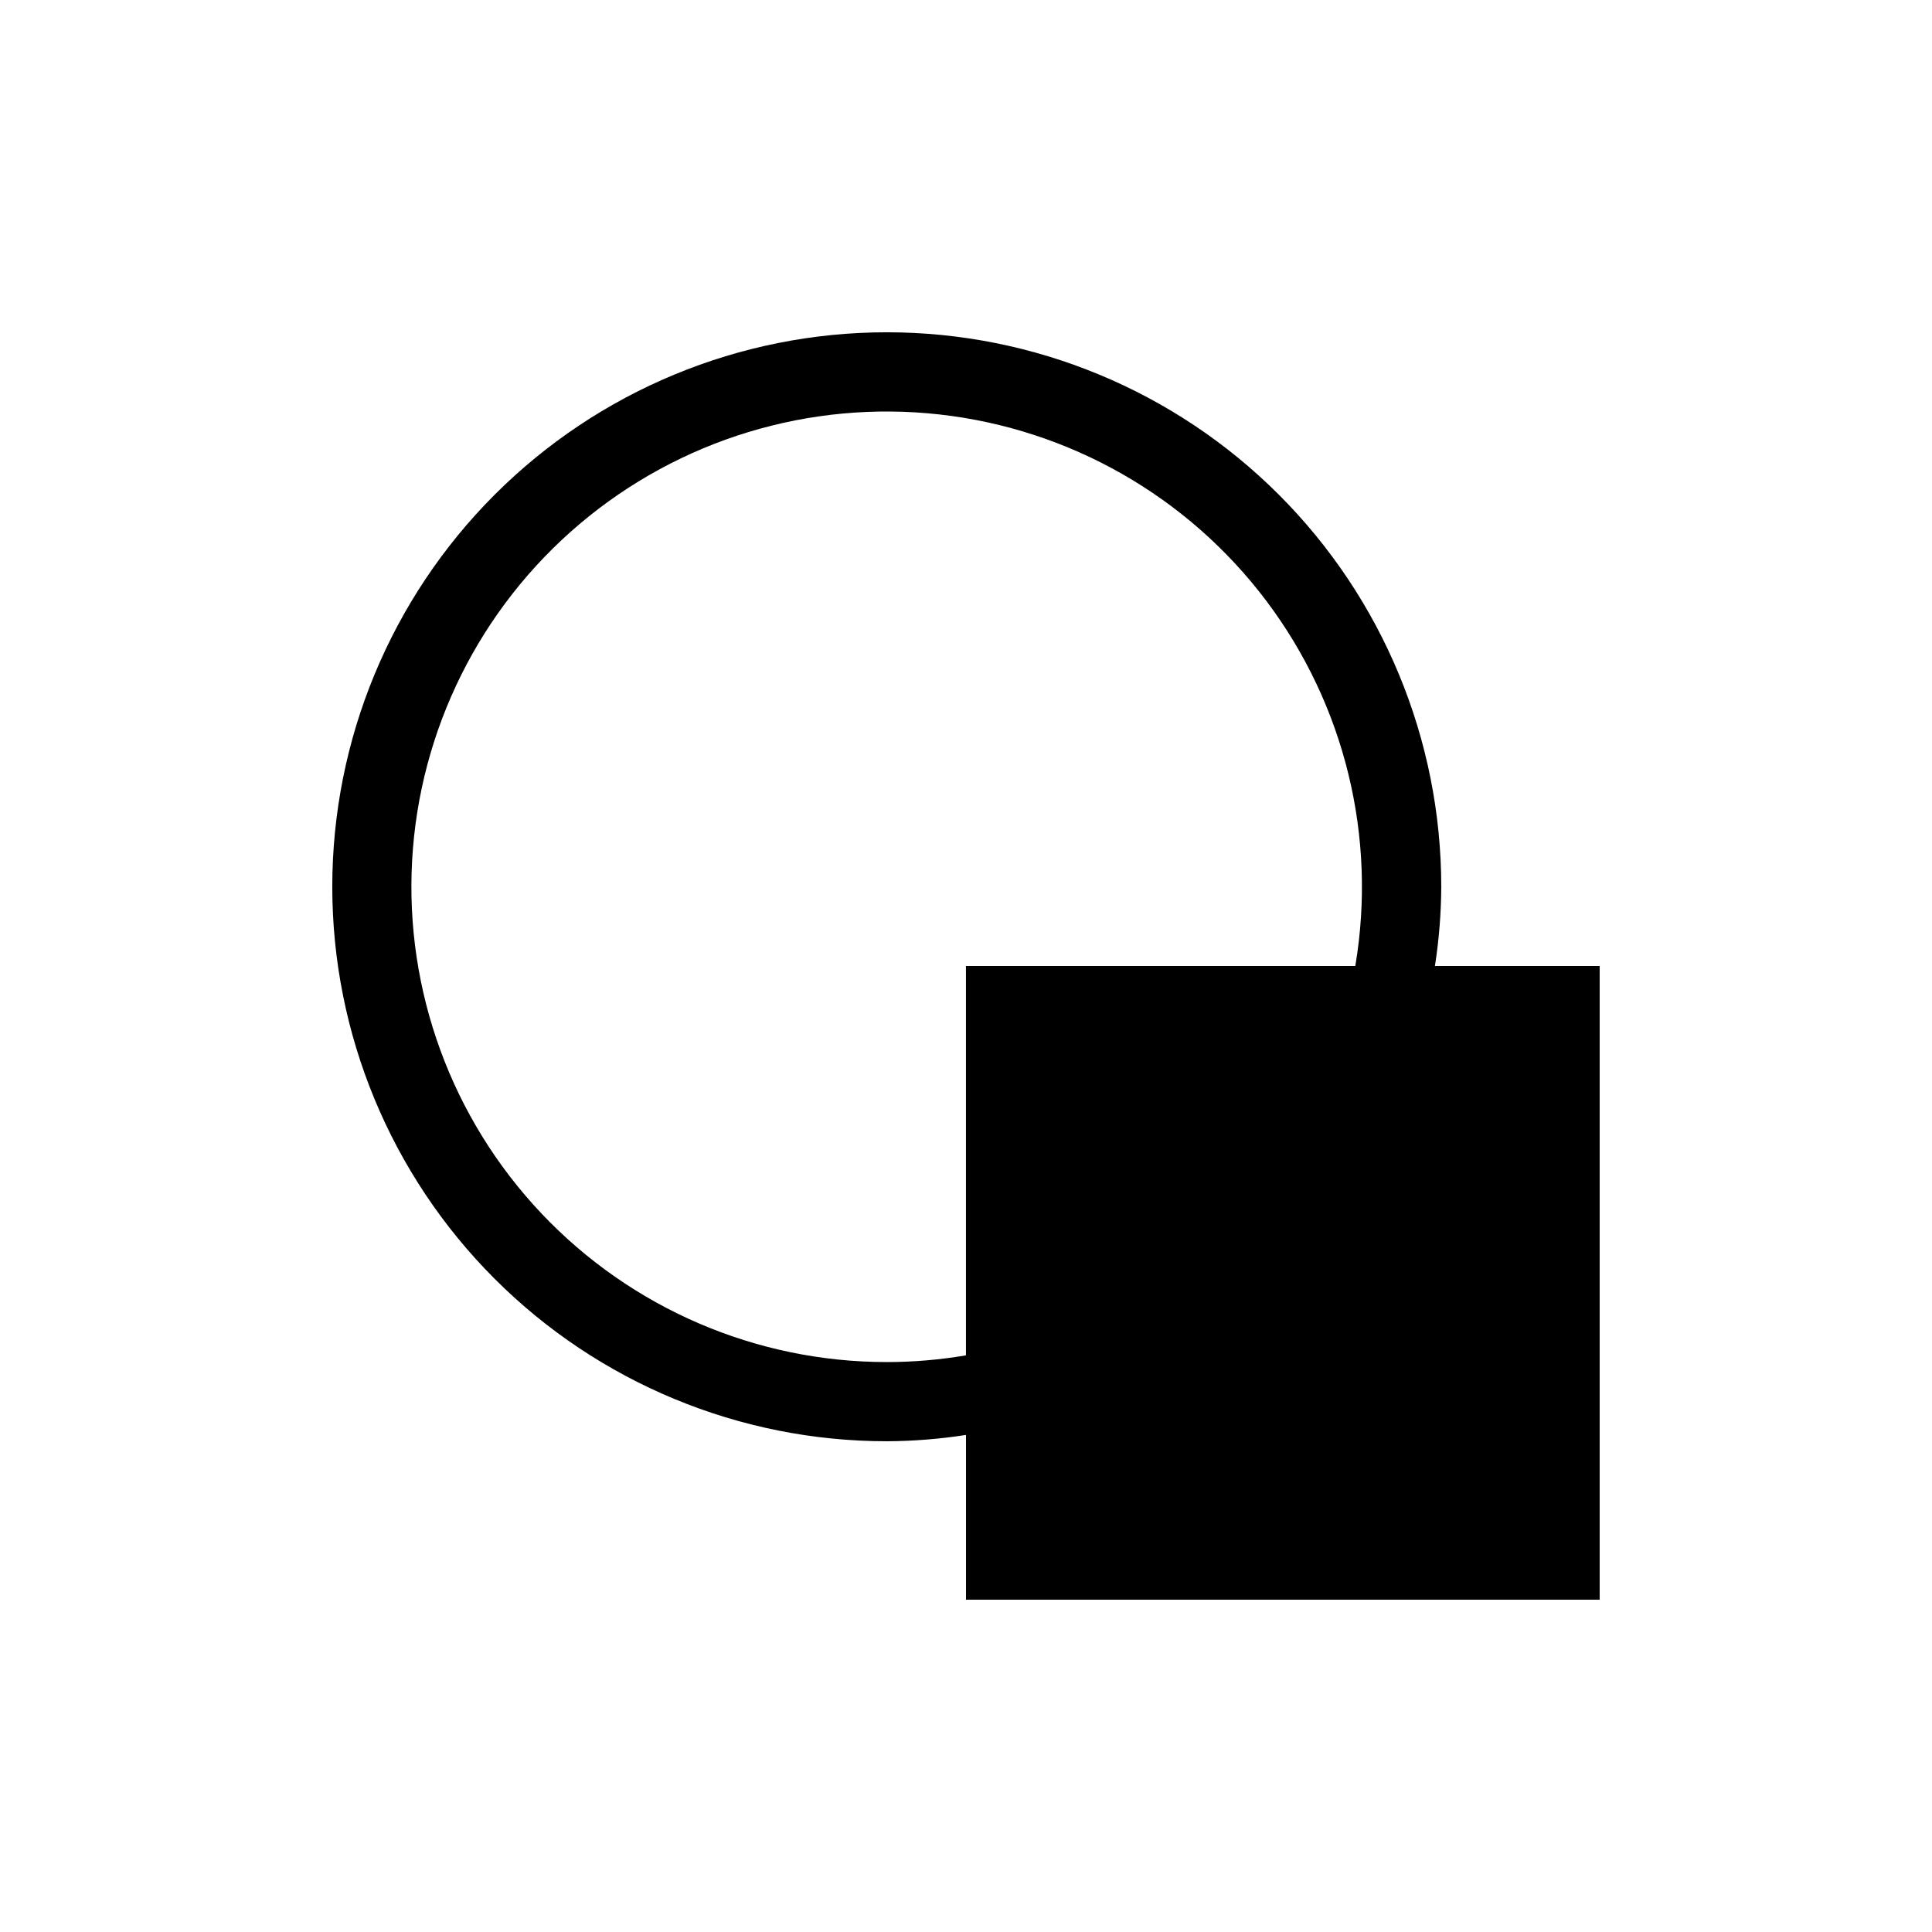 <?xml version="1.0" encoding="UTF-8"?>
<!-- Uploaded to: ICON Repo, www.iconrepo.com, Generator: ICON Repo Mixer Tools -->
<svg fill="#000000" width="800px" height="800px" version="1.1" viewBox="144 144 512 512" xmlns="http://www.w3.org/2000/svg">
 <path d="m524.27 400c1.082-6.945 1.645-13.965 1.676-20.992 0-38.973-15.48-76.348-43.039-103.91-27.555-27.559-64.93-43.039-103.9-43.039-38.973 0-76.348 15.48-103.91 43.039-27.559 27.559-43.039 64.934-43.039 103.91 0 38.973 15.48 76.348 43.039 103.9 27.559 27.559 64.934 43.039 103.91 43.039 7.027-0.031 14.047-0.594 20.992-1.676v43.66h167.93v-167.93zm-145.27 104.96c-34.629 0.008-67.727-14.242-91.523-39.395-23.797-25.156-36.184-58.996-34.258-93.566 1.926-34.574 18.004-66.828 44.445-89.18 26.445-22.355 60.926-32.836 95.336-28.98 34.41 3.856 65.715 21.707 86.559 49.359 20.84 27.648 29.379 62.66 23.609 96.805h-103.18v103.18c-6.938 1.18-13.957 1.777-20.992 1.781z"/>
</svg>